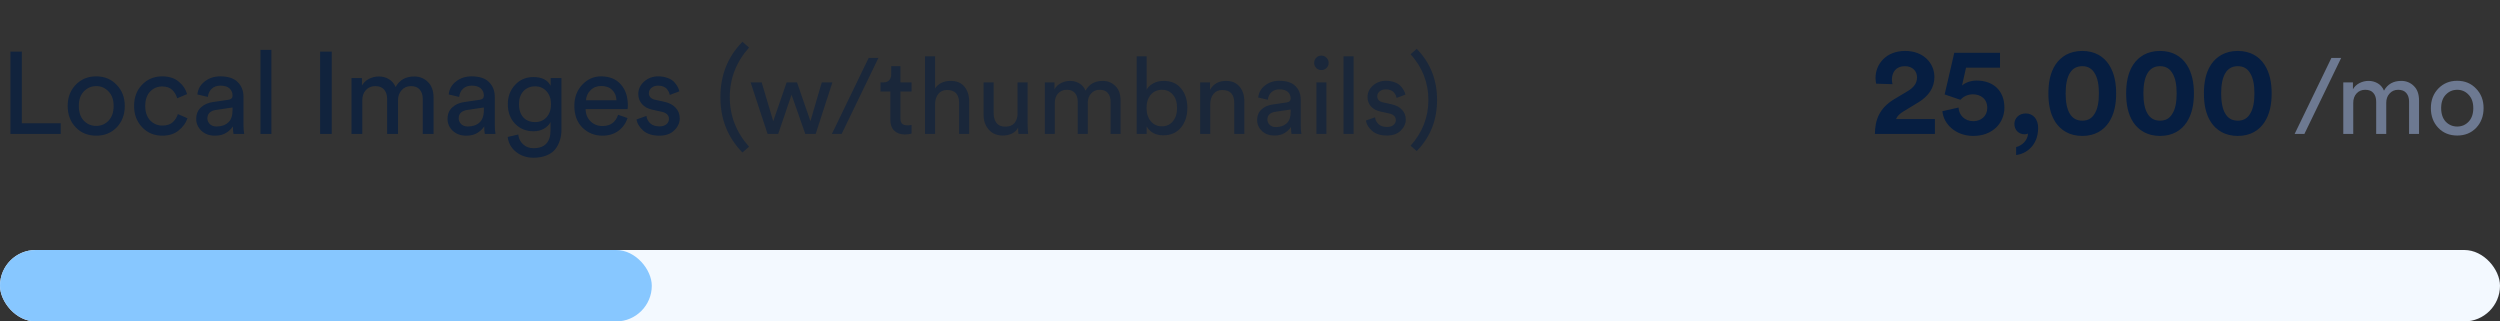 <svg xmlns="http://www.w3.org/2000/svg" width="280" height="36" viewBox="0 0 280 36" fill="none"><rect x="0" y="0" width="280" height="36" fill="#333333" stroke="none"/><path d="M211.963 9.428C211.921 9.274 211.893 9.092 211.893 8.924C211.893 8.07 212.369 7.412 213.335 7.412C214.245 7.412 214.707 8 214.707 8.658C214.707 9.288 214.399 9.764 213.629 10.226L212.131 11.122C210.507 12.102 210.003 13.404 209.989 15H216.709V13.334H212.355C212.495 12.984 212.789 12.732 213.139 12.508L214.889 11.444C216.009 10.758 216.653 9.806 216.653 8.63C216.653 7.048 215.407 5.704 213.377 5.704C211.263 5.704 210.059 7.146 210.059 8.742C210.059 8.966 210.101 9.246 210.129 9.372L211.963 9.428ZM217.549 12.452C217.661 13.88 219.033 15.224 221.007 15.224C223.191 15.224 224.493 13.754 224.493 12.06C224.493 10.114 223.205 9.022 221.385 9.022C220.783 9.022 220.139 9.218 219.747 9.582L220.195 7.58H224.003V5.914H218.879L217.801 10.576C217.997 10.632 219.383 11.108 219.565 11.178C219.859 10.842 220.349 10.562 220.965 10.562C221.805 10.562 222.575 11.052 222.575 12.088C222.575 12.998 221.875 13.572 221.007 13.572C220.041 13.572 219.397 12.886 219.355 12.046L217.549 12.452ZM225.612 13.88C225.612 14.552 226.088 15.042 226.774 15.042C226.928 15.042 227.082 15 227.138 14.958C227.11 15.728 226.438 16.33 225.808 16.47V17.366C226.844 17.24 228.272 16.372 228.272 14.314C228.272 13.404 227.754 12.704 226.886 12.704C226.158 12.704 225.612 13.208 225.612 13.88ZM231.352 10.464C231.352 9.512 231.492 8.7 231.842 8.154C232.122 7.706 232.556 7.412 233.214 7.412C233.886 7.412 234.292 7.706 234.572 8.154C234.936 8.7 235.076 9.512 235.076 10.464C235.076 11.416 234.936 12.228 234.572 12.774C234.292 13.222 233.886 13.516 233.214 13.516C232.556 13.516 232.122 13.222 231.842 12.774C231.492 12.228 231.352 11.416 231.352 10.464ZM229.42 10.464C229.42 11.626 229.602 12.76 230.218 13.698C230.82 14.594 231.8 15.224 233.214 15.224C234.628 15.224 235.608 14.594 236.196 13.698C236.812 12.76 237.008 11.626 237.008 10.464C237.008 9.302 236.812 8.168 236.196 7.23C235.608 6.334 234.628 5.704 233.214 5.704C231.8 5.704 230.82 6.334 230.218 7.23C229.602 8.168 229.42 9.302 229.42 10.464ZM240.061 10.464C240.061 9.512 240.201 8.7 240.551 8.154C240.831 7.706 241.265 7.412 241.923 7.412C242.595 7.412 243.001 7.706 243.281 8.154C243.645 8.7 243.785 9.512 243.785 10.464C243.785 11.416 243.645 12.228 243.281 12.774C243.001 13.222 242.595 13.516 241.923 13.516C241.265 13.516 240.831 13.222 240.551 12.774C240.201 12.228 240.061 11.416 240.061 10.464ZM238.129 10.464C238.129 11.626 238.311 12.76 238.927 13.698C239.529 14.594 240.509 15.224 241.923 15.224C243.337 15.224 244.317 14.594 244.905 13.698C245.521 12.76 245.717 11.626 245.717 10.464C245.717 9.302 245.521 8.168 244.905 7.23C244.317 6.334 243.337 5.704 241.923 5.704C240.509 5.704 239.529 6.334 238.927 7.23C238.311 8.168 238.129 9.302 238.129 10.464ZM248.77 10.464C248.77 9.512 248.91 8.7 249.26 8.154C249.54 7.706 249.974 7.412 250.632 7.412C251.304 7.412 251.71 7.706 251.99 8.154C252.354 8.7 252.494 9.512 252.494 10.464C252.494 11.416 252.354 12.228 251.99 12.774C251.71 13.222 251.304 13.516 250.632 13.516C249.974 13.516 249.54 13.222 249.26 12.774C248.91 12.228 248.77 11.416 248.77 10.464ZM246.838 10.464C246.838 11.626 247.02 12.76 247.636 13.698C248.238 14.594 249.218 15.224 250.632 15.224C252.046 15.224 253.026 14.594 253.614 13.698C254.23 12.76 254.426 11.626 254.426 10.464C254.426 9.302 254.23 8.168 253.614 7.23C253.026 6.334 252.046 5.704 250.632 5.704C249.218 5.704 248.238 6.334 247.636 7.23C247.02 8.168 246.838 9.302 246.838 10.464Z" fill="#061E41"></path><path d="M6.799 15H1.17V5.783H2.444V13.804H6.799V15ZM9.386 13.518C9.767 13.908 10.231 14.103 10.777 14.103C11.323 14.103 11.782 13.908 12.155 13.518C12.536 13.119 12.727 12.569 12.727 11.867C12.727 11.174 12.536 10.632 12.155 10.242C11.782 9.843 11.323 9.644 10.777 9.644C10.231 9.644 9.767 9.843 9.386 10.242C9.013 10.632 8.827 11.174 8.827 11.867C8.827 12.569 9.013 13.119 9.386 13.518ZM8.476 9.501C9.082 8.868 9.849 8.552 10.777 8.552C11.704 8.552 12.467 8.868 13.065 9.501C13.671 10.125 13.975 10.914 13.975 11.867C13.975 12.829 13.676 13.626 13.078 14.259C12.48 14.883 11.713 15.195 10.777 15.195C9.841 15.195 9.074 14.883 8.476 14.259C7.878 13.626 7.579 12.829 7.579 11.867C7.579 10.914 7.878 10.125 8.476 9.501ZM18.164 9.683C17.635 9.683 17.185 9.874 16.812 10.255C16.448 10.636 16.266 11.174 16.266 11.867C16.266 12.552 16.448 13.089 16.812 13.479C17.185 13.869 17.64 14.064 18.177 14.064C18.697 14.064 19.091 13.934 19.36 13.674C19.637 13.414 19.824 13.115 19.919 12.777L20.998 13.245C20.825 13.765 20.495 14.22 20.01 14.61C19.533 15 18.922 15.195 18.177 15.195C17.267 15.195 16.513 14.879 15.915 14.246C15.317 13.613 15.018 12.82 15.018 11.867C15.018 10.896 15.317 10.103 15.915 9.488C16.513 8.864 17.263 8.552 18.164 8.552C18.927 8.552 19.542 8.747 20.01 9.137C20.487 9.527 20.799 9.995 20.946 10.541L19.841 11.009C19.746 10.645 19.564 10.333 19.295 10.073C19.026 9.813 18.649 9.683 18.164 9.683ZM21.978 13.323C21.978 12.786 22.151 12.357 22.498 12.036C22.845 11.707 23.304 11.503 23.876 11.425L25.566 11.178C25.887 11.135 26.047 10.979 26.047 10.71C26.047 10.381 25.934 10.112 25.709 9.904C25.484 9.696 25.146 9.592 24.695 9.592C24.279 9.592 23.95 9.709 23.707 9.943C23.465 10.168 23.322 10.472 23.278 10.853L22.108 10.58C22.169 9.982 22.442 9.497 22.927 9.124C23.413 8.743 23.993 8.552 24.669 8.552C25.553 8.552 26.207 8.769 26.632 9.202C27.057 9.627 27.269 10.173 27.269 10.84V13.973C27.269 14.346 27.295 14.688 27.347 15H26.151C26.108 14.74 26.086 14.458 26.086 14.155C25.913 14.432 25.657 14.675 25.319 14.883C24.99 15.091 24.574 15.195 24.071 15.195C23.456 15.195 22.953 15.013 22.563 14.649C22.173 14.276 21.978 13.834 21.978 13.323ZM24.24 14.168C24.786 14.168 25.224 14.021 25.553 13.726C25.883 13.431 26.047 12.963 26.047 12.322V12.036L24.136 12.322C23.859 12.365 23.638 12.465 23.473 12.621C23.308 12.777 23.226 12.989 23.226 13.258C23.226 13.501 23.317 13.713 23.499 13.895C23.69 14.077 23.937 14.168 24.24 14.168ZM30.395 15H29.173V5.588H30.395V15ZM37.154 15H35.854V5.783H37.154V15ZM40.576 15H39.367V8.747H40.537V9.579C40.728 9.25 40.996 8.998 41.343 8.825C41.69 8.652 42.054 8.565 42.435 8.565C42.843 8.565 43.215 8.665 43.553 8.864C43.891 9.063 44.142 9.358 44.307 9.748C44.74 8.959 45.438 8.565 46.4 8.565C46.998 8.565 47.505 8.769 47.921 9.176C48.346 9.583 48.558 10.173 48.558 10.944V15H47.349V11.074C47.349 10.641 47.236 10.294 47.011 10.034C46.794 9.774 46.465 9.644 46.023 9.644C45.599 9.644 45.252 9.796 44.983 10.099C44.715 10.394 44.58 10.766 44.58 11.217V15H43.358V11.074C43.358 10.641 43.245 10.294 43.02 10.034C42.803 9.774 42.474 9.644 42.032 9.644C41.599 9.644 41.248 9.791 40.979 10.086C40.711 10.381 40.576 10.762 40.576 11.23V15ZM50.124 13.323C50.124 12.786 50.297 12.357 50.644 12.036C50.99 11.707 51.45 11.503 52.022 11.425L53.712 11.178C54.032 11.135 54.193 10.979 54.193 10.71C54.193 10.381 54.08 10.112 53.855 9.904C53.629 9.696 53.291 9.592 52.841 9.592C52.425 9.592 52.095 9.709 51.853 9.943C51.61 10.168 51.467 10.472 51.424 10.853L50.254 10.58C50.314 9.982 50.587 9.497 51.073 9.124C51.558 8.743 52.139 8.552 52.815 8.552C53.699 8.552 54.353 8.769 54.778 9.202C55.202 9.627 55.415 10.173 55.415 10.84V13.973C55.415 14.346 55.441 14.688 55.493 15H54.297C54.253 14.74 54.232 14.458 54.232 14.155C54.058 14.432 53.803 14.675 53.465 14.883C53.135 15.091 52.719 15.195 52.217 15.195C51.601 15.195 51.099 15.013 50.709 14.649C50.319 14.276 50.124 13.834 50.124 13.323ZM52.386 14.168C52.932 14.168 53.369 14.021 53.699 13.726C54.028 13.431 54.193 12.963 54.193 12.322V12.036L52.282 12.322C52.004 12.365 51.783 12.465 51.619 12.621C51.454 12.777 51.372 12.989 51.372 13.258C51.372 13.501 51.463 13.713 51.645 13.895C51.835 14.077 52.082 14.168 52.386 14.168ZM56.863 15.338L58.046 15.065C58.09 15.507 58.267 15.871 58.579 16.157C58.891 16.452 59.281 16.599 59.749 16.599C61.023 16.599 61.66 15.923 61.66 14.571V13.674C61.504 13.977 61.257 14.224 60.919 14.415C60.59 14.606 60.2 14.701 59.749 14.701C58.917 14.701 58.228 14.419 57.682 13.856C57.145 13.284 56.876 12.556 56.876 11.672C56.876 10.814 57.145 10.095 57.682 9.514C58.22 8.925 58.909 8.63 59.749 8.63C60.703 8.63 61.344 8.959 61.673 9.618V8.747H62.882V14.532C62.882 14.948 62.826 15.334 62.713 15.689C62.609 16.053 62.44 16.387 62.206 16.69C61.972 16.993 61.643 17.232 61.218 17.405C60.802 17.578 60.313 17.665 59.749 17.665C58.978 17.665 58.324 17.444 57.786 17.002C57.249 16.569 56.941 16.014 56.863 15.338ZM59.931 13.674C60.46 13.674 60.889 13.492 61.218 13.128C61.548 12.755 61.712 12.27 61.712 11.672C61.712 11.074 61.548 10.593 61.218 10.229C60.889 9.856 60.46 9.67 59.931 9.67C59.394 9.67 58.956 9.852 58.618 10.216C58.289 10.58 58.124 11.065 58.124 11.672C58.124 12.287 58.285 12.777 58.605 13.141C58.935 13.496 59.377 13.674 59.931 13.674ZM65.627 11.23H69.046C69.029 10.762 68.873 10.381 68.578 10.086C68.283 9.783 67.867 9.631 67.33 9.631C66.845 9.631 66.446 9.791 66.134 10.112C65.822 10.424 65.653 10.797 65.627 11.23ZM69.228 12.855L70.281 13.219C70.099 13.8 69.761 14.276 69.267 14.649C68.773 15.013 68.175 15.195 67.473 15.195C66.598 15.195 65.852 14.896 65.237 14.298C64.63 13.691 64.327 12.877 64.327 11.854C64.327 10.901 64.622 10.112 65.211 9.488C65.8 8.864 66.502 8.552 67.317 8.552C68.262 8.552 68.998 8.851 69.527 9.449C70.056 10.038 70.32 10.831 70.32 11.828C70.32 11.984 70.311 12.114 70.294 12.218H65.588C65.597 12.773 65.779 13.228 66.134 13.583C66.498 13.938 66.944 14.116 67.473 14.116C68.366 14.116 68.951 13.696 69.228 12.855ZM71.295 13.375L72.4 12.985C72.443 13.323 72.591 13.605 72.842 13.83C73.093 14.047 73.431 14.155 73.856 14.155C74.185 14.155 74.445 14.077 74.636 13.921C74.826 13.756 74.922 13.557 74.922 13.323C74.922 12.907 74.653 12.638 74.116 12.517L73.05 12.283C72.564 12.179 72.183 11.971 71.906 11.659C71.629 11.347 71.49 10.97 71.49 10.528C71.49 9.991 71.707 9.527 72.14 9.137C72.582 8.747 73.106 8.552 73.713 8.552C74.112 8.552 74.467 8.613 74.779 8.734C75.091 8.847 75.334 8.998 75.507 9.189C75.68 9.38 75.81 9.557 75.897 9.722C75.984 9.887 76.049 10.056 76.092 10.229L75.013 10.632C74.996 10.528 74.965 10.428 74.922 10.333C74.879 10.229 74.809 10.116 74.714 9.995C74.627 9.874 74.497 9.778 74.324 9.709C74.15 9.631 73.947 9.592 73.713 9.592C73.409 9.592 73.158 9.674 72.959 9.839C72.768 10.004 72.673 10.199 72.673 10.424C72.673 10.823 72.911 11.074 73.388 11.178L74.402 11.399C74.957 11.52 75.381 11.746 75.676 12.075C75.979 12.396 76.131 12.79 76.131 13.258C76.131 13.752 75.927 14.198 75.52 14.597C75.121 14.996 74.562 15.195 73.843 15.195C73.072 15.195 72.469 15.004 72.036 14.623C71.603 14.233 71.356 13.817 71.295 13.375Z" fill="#061E41" fill-opacity="0.75"></path><path d="M83.153 17.08C81.506 15.399 80.683 13.332 80.683 10.879C80.683 8.426 81.506 6.359 83.153 4.678L83.894 5.328C82.455 6.94 81.736 8.79 81.736 10.879C81.736 12.968 82.455 14.818 83.894 16.43L83.153 17.08ZM88.103 9.228H89.267L90.767 13.572L92.039 9.228H93.227L91.355 15H90.191L88.655 10.608L87.155 15H85.967L84.071 9.228H85.307L86.603 13.572L88.103 9.228ZM98.38 6.492L94.264 15H93.172L97.288 6.492H98.38ZM100.847 7.404V9.228H102.095V10.248H100.847V13.248C100.847 13.52 100.907 13.72 101.027 13.848C101.155 13.976 101.363 14.04 101.651 14.04C101.819 14.04 101.967 14.024 102.095 13.992V14.952C101.903 15.024 101.647 15.06 101.327 15.06C100.831 15.06 100.439 14.916 100.151 14.628C99.863 14.34 99.719 13.936 99.719 13.416V10.248H98.615V9.228H98.927C99.223 9.228 99.443 9.148 99.587 8.988C99.739 8.82 99.815 8.604 99.815 8.34V7.404H100.847ZM104.729 11.604V15H103.601V6.312H104.729V9.9C105.113 9.34 105.697 9.06 106.481 9.06C107.145 9.06 107.653 9.272 108.005 9.696C108.365 10.12 108.545 10.668 108.545 11.34V15H107.417V11.532C107.417 10.564 106.969 10.08 106.073 10.08C105.657 10.08 105.333 10.224 105.101 10.512C104.869 10.792 104.745 11.156 104.729 11.604ZM114.026 14.304C113.874 14.592 113.642 14.812 113.33 14.964C113.018 15.108 112.682 15.18 112.322 15.18C111.666 15.18 111.142 14.964 110.75 14.532C110.358 14.092 110.162 13.536 110.162 12.864V9.228H111.29V12.696C111.29 13.128 111.394 13.484 111.602 13.764C111.818 14.044 112.15 14.184 112.598 14.184C113.046 14.184 113.386 14.052 113.618 13.788C113.85 13.516 113.966 13.156 113.966 12.708V9.228H115.094V13.932C115.094 14.308 115.114 14.664 115.154 15H114.074C114.042 14.824 114.026 14.592 114.026 14.304ZM118.135 15H117.019V9.228H118.099V9.996C118.275 9.692 118.523 9.46 118.843 9.3C119.163 9.14 119.499 9.06 119.851 9.06C120.227 9.06 120.571 9.152 120.883 9.336C121.195 9.52 121.427 9.792 121.579 10.152C121.979 9.424 122.623 9.06 123.511 9.06C124.063 9.06 124.531 9.248 124.915 9.624C125.307 10 125.503 10.544 125.503 11.256V15H124.387V11.376C124.387 10.976 124.283 10.656 124.075 10.416C123.875 10.176 123.571 10.056 123.163 10.056C122.771 10.056 122.451 10.196 122.203 10.476C121.955 10.748 121.831 11.092 121.831 11.508V15H120.703V11.376C120.703 10.976 120.599 10.656 120.391 10.416C120.191 10.176 119.887 10.056 119.479 10.056C119.079 10.056 118.755 10.192 118.507 10.464C118.259 10.736 118.135 11.088 118.135 11.52V15ZM128.424 15H127.308V6.312H128.424V10.044C128.576 9.764 128.816 9.532 129.144 9.348C129.48 9.156 129.876 9.06 130.332 9.06C131.172 9.06 131.824 9.344 132.288 9.912C132.752 10.48 132.984 11.204 132.984 12.084C132.984 12.972 132.744 13.708 132.264 14.292C131.784 14.868 131.128 15.156 130.296 15.156C129.432 15.156 128.808 14.824 128.424 14.16V15ZM131.364 13.584C131.676 13.208 131.832 12.708 131.832 12.084C131.832 11.46 131.676 10.968 131.364 10.608C131.06 10.24 130.648 10.056 130.128 10.056C129.624 10.056 129.212 10.24 128.892 10.608C128.572 10.976 128.412 11.468 128.412 12.084C128.412 12.7 128.572 13.2 128.892 13.584C129.212 13.96 129.624 14.148 130.128 14.148C130.64 14.148 131.052 13.96 131.364 13.584ZM135.549 11.664V15H134.421V9.228H135.525V10.056C135.909 9.392 136.501 9.06 137.301 9.06C137.965 9.06 138.473 9.272 138.825 9.696C139.185 10.12 139.365 10.668 139.365 11.34V15H138.237V11.532C138.237 10.564 137.789 10.08 136.893 10.08C136.469 10.08 136.137 10.232 135.897 10.536C135.665 10.832 135.549 11.208 135.549 11.664ZM140.799 13.452C140.799 12.956 140.959 12.56 141.279 12.264C141.599 11.96 142.023 11.772 142.551 11.7L144.111 11.472C144.407 11.432 144.555 11.288 144.555 11.04C144.555 10.736 144.451 10.488 144.243 10.296C144.035 10.104 143.723 10.008 143.307 10.008C142.923 10.008 142.619 10.116 142.395 10.332C142.171 10.54 142.039 10.82 141.999 11.172L140.919 10.92C140.975 10.368 141.227 9.92 141.675 9.576C142.123 9.224 142.659 9.048 143.283 9.048C144.099 9.048 144.703 9.248 145.095 9.648C145.487 10.04 145.683 10.544 145.683 11.16V14.052C145.683 14.396 145.707 14.712 145.755 15H144.651C144.611 14.76 144.591 14.5 144.591 14.22C144.431 14.476 144.195 14.7 143.883 14.892C143.579 15.084 143.195 15.18 142.731 15.18C142.163 15.18 141.699 15.012 141.339 14.676C140.979 14.332 140.799 13.924 140.799 13.452ZM142.887 14.232C143.391 14.232 143.795 14.096 144.099 13.824C144.403 13.552 144.555 13.12 144.555 12.528V12.264L142.791 12.528C142.535 12.568 142.331 12.66 142.179 12.804C142.027 12.948 141.951 13.144 141.951 13.392C141.951 13.616 142.035 13.812 142.203 13.98C142.379 14.148 142.607 14.232 142.887 14.232ZM148.556 15H147.44V9.228H148.556V15ZM147.416 7.62C147.264 7.46 147.188 7.268 147.188 7.044C147.188 6.82 147.264 6.628 147.416 6.468C147.576 6.308 147.768 6.228 147.992 6.228C148.216 6.228 148.408 6.308 148.568 6.468C148.728 6.62 148.808 6.812 148.808 7.044C148.808 7.268 148.728 7.46 148.568 7.62C148.408 7.772 148.216 7.848 147.992 7.848C147.768 7.848 147.576 7.772 147.416 7.62ZM151.604 15H150.476V6.312H151.604V15ZM152.983 13.5L154.003 13.14C154.043 13.452 154.179 13.712 154.411 13.92C154.643 14.12 154.955 14.22 155.347 14.22C155.651 14.22 155.891 14.148 156.067 14.004C156.243 13.852 156.331 13.668 156.331 13.452C156.331 13.068 156.083 12.82 155.587 12.708L154.603 12.492C154.155 12.396 153.803 12.204 153.547 11.916C153.291 11.628 153.163 11.28 153.163 10.872C153.163 10.376 153.363 9.948 153.763 9.588C154.171 9.228 154.655 9.048 155.215 9.048C155.583 9.048 155.911 9.104 156.199 9.216C156.487 9.32 156.711 9.46 156.871 9.636C157.031 9.812 157.151 9.976 157.231 10.128C157.311 10.28 157.371 10.436 157.411 10.596L156.415 10.968C156.399 10.872 156.371 10.78 156.331 10.692C156.291 10.596 156.227 10.492 156.139 10.38C156.059 10.268 155.939 10.18 155.779 10.116C155.619 10.044 155.431 10.008 155.215 10.008C154.935 10.008 154.703 10.084 154.519 10.236C154.343 10.388 154.255 10.568 154.255 10.776C154.255 11.144 154.475 11.376 154.915 11.472L155.851 11.676C156.363 11.788 156.755 11.996 157.027 12.3C157.307 12.596 157.447 12.96 157.447 13.392C157.447 13.848 157.259 14.26 156.883 14.628C156.515 14.996 155.999 15.18 155.335 15.18C154.623 15.18 154.067 15.004 153.667 14.652C153.267 14.292 153.039 13.908 152.983 13.5ZM158.672 5.472C160.192 7.024 160.952 8.932 160.952 11.196C160.952 13.46 160.192 15.368 158.672 16.92L157.988 16.32C159.316 14.832 159.98 13.124 159.98 11.196C159.98 9.268 159.316 7.56 157.988 6.072L158.672 5.472Z" fill="#061E41" fill-opacity="0.55"></path><path d="M262.208 6.492L258.092 15H257L261.116 6.492H262.208ZM263.564 15H262.448V9.228H263.528V9.996C263.704 9.692 263.952 9.46 264.272 9.3C264.592 9.14 264.928 9.06 265.28 9.06C265.656 9.06 266 9.152 266.312 9.336C266.624 9.52 266.856 9.792 267.008 10.152C267.408 9.424 268.052 9.06 268.94 9.06C269.492 9.06 269.96 9.248 270.344 9.624C270.736 10 270.932 10.544 270.932 11.256V15H269.816V11.376C269.816 10.976 269.712 10.656 269.504 10.416C269.304 10.176 269 10.056 268.592 10.056C268.2 10.056 267.88 10.196 267.632 10.476C267.384 10.748 267.26 11.092 267.26 11.508V15H266.132V11.376C266.132 10.976 266.028 10.656 265.82 10.416C265.62 10.176 265.316 10.056 264.908 10.056C264.508 10.056 264.184 10.192 263.936 10.464C263.688 10.736 263.564 11.088 263.564 11.52V15ZM273.925 13.632C274.277 13.992 274.705 14.172 275.209 14.172C275.713 14.172 276.137 13.992 276.481 13.632C276.833 13.264 277.009 12.756 277.009 12.108C277.009 11.468 276.833 10.968 276.481 10.608C276.137 10.24 275.713 10.056 275.209 10.056C274.705 10.056 274.277 10.24 273.925 10.608C273.581 10.968 273.409 11.468 273.409 12.108C273.409 12.756 273.581 13.264 273.925 13.632ZM273.085 9.924C273.645 9.34 274.353 9.048 275.209 9.048C276.065 9.048 276.769 9.34 277.321 9.924C277.881 10.5 278.161 11.228 278.161 12.108C278.161 12.996 277.885 13.732 277.333 14.316C276.781 14.892 276.073 15.18 275.209 15.18C274.345 15.18 273.637 14.892 273.085 14.316C272.533 13.732 272.257 12.996 272.257 12.108C272.257 11.228 272.533 10.5 273.085 9.924Z" fill="#6D7991"></path><rect y="28" width="280" height="8" rx="4" fill="#F3F9FF"></rect><rect y="28" width="73" height="8" rx="4" fill="#87C7FF"></rect></svg>